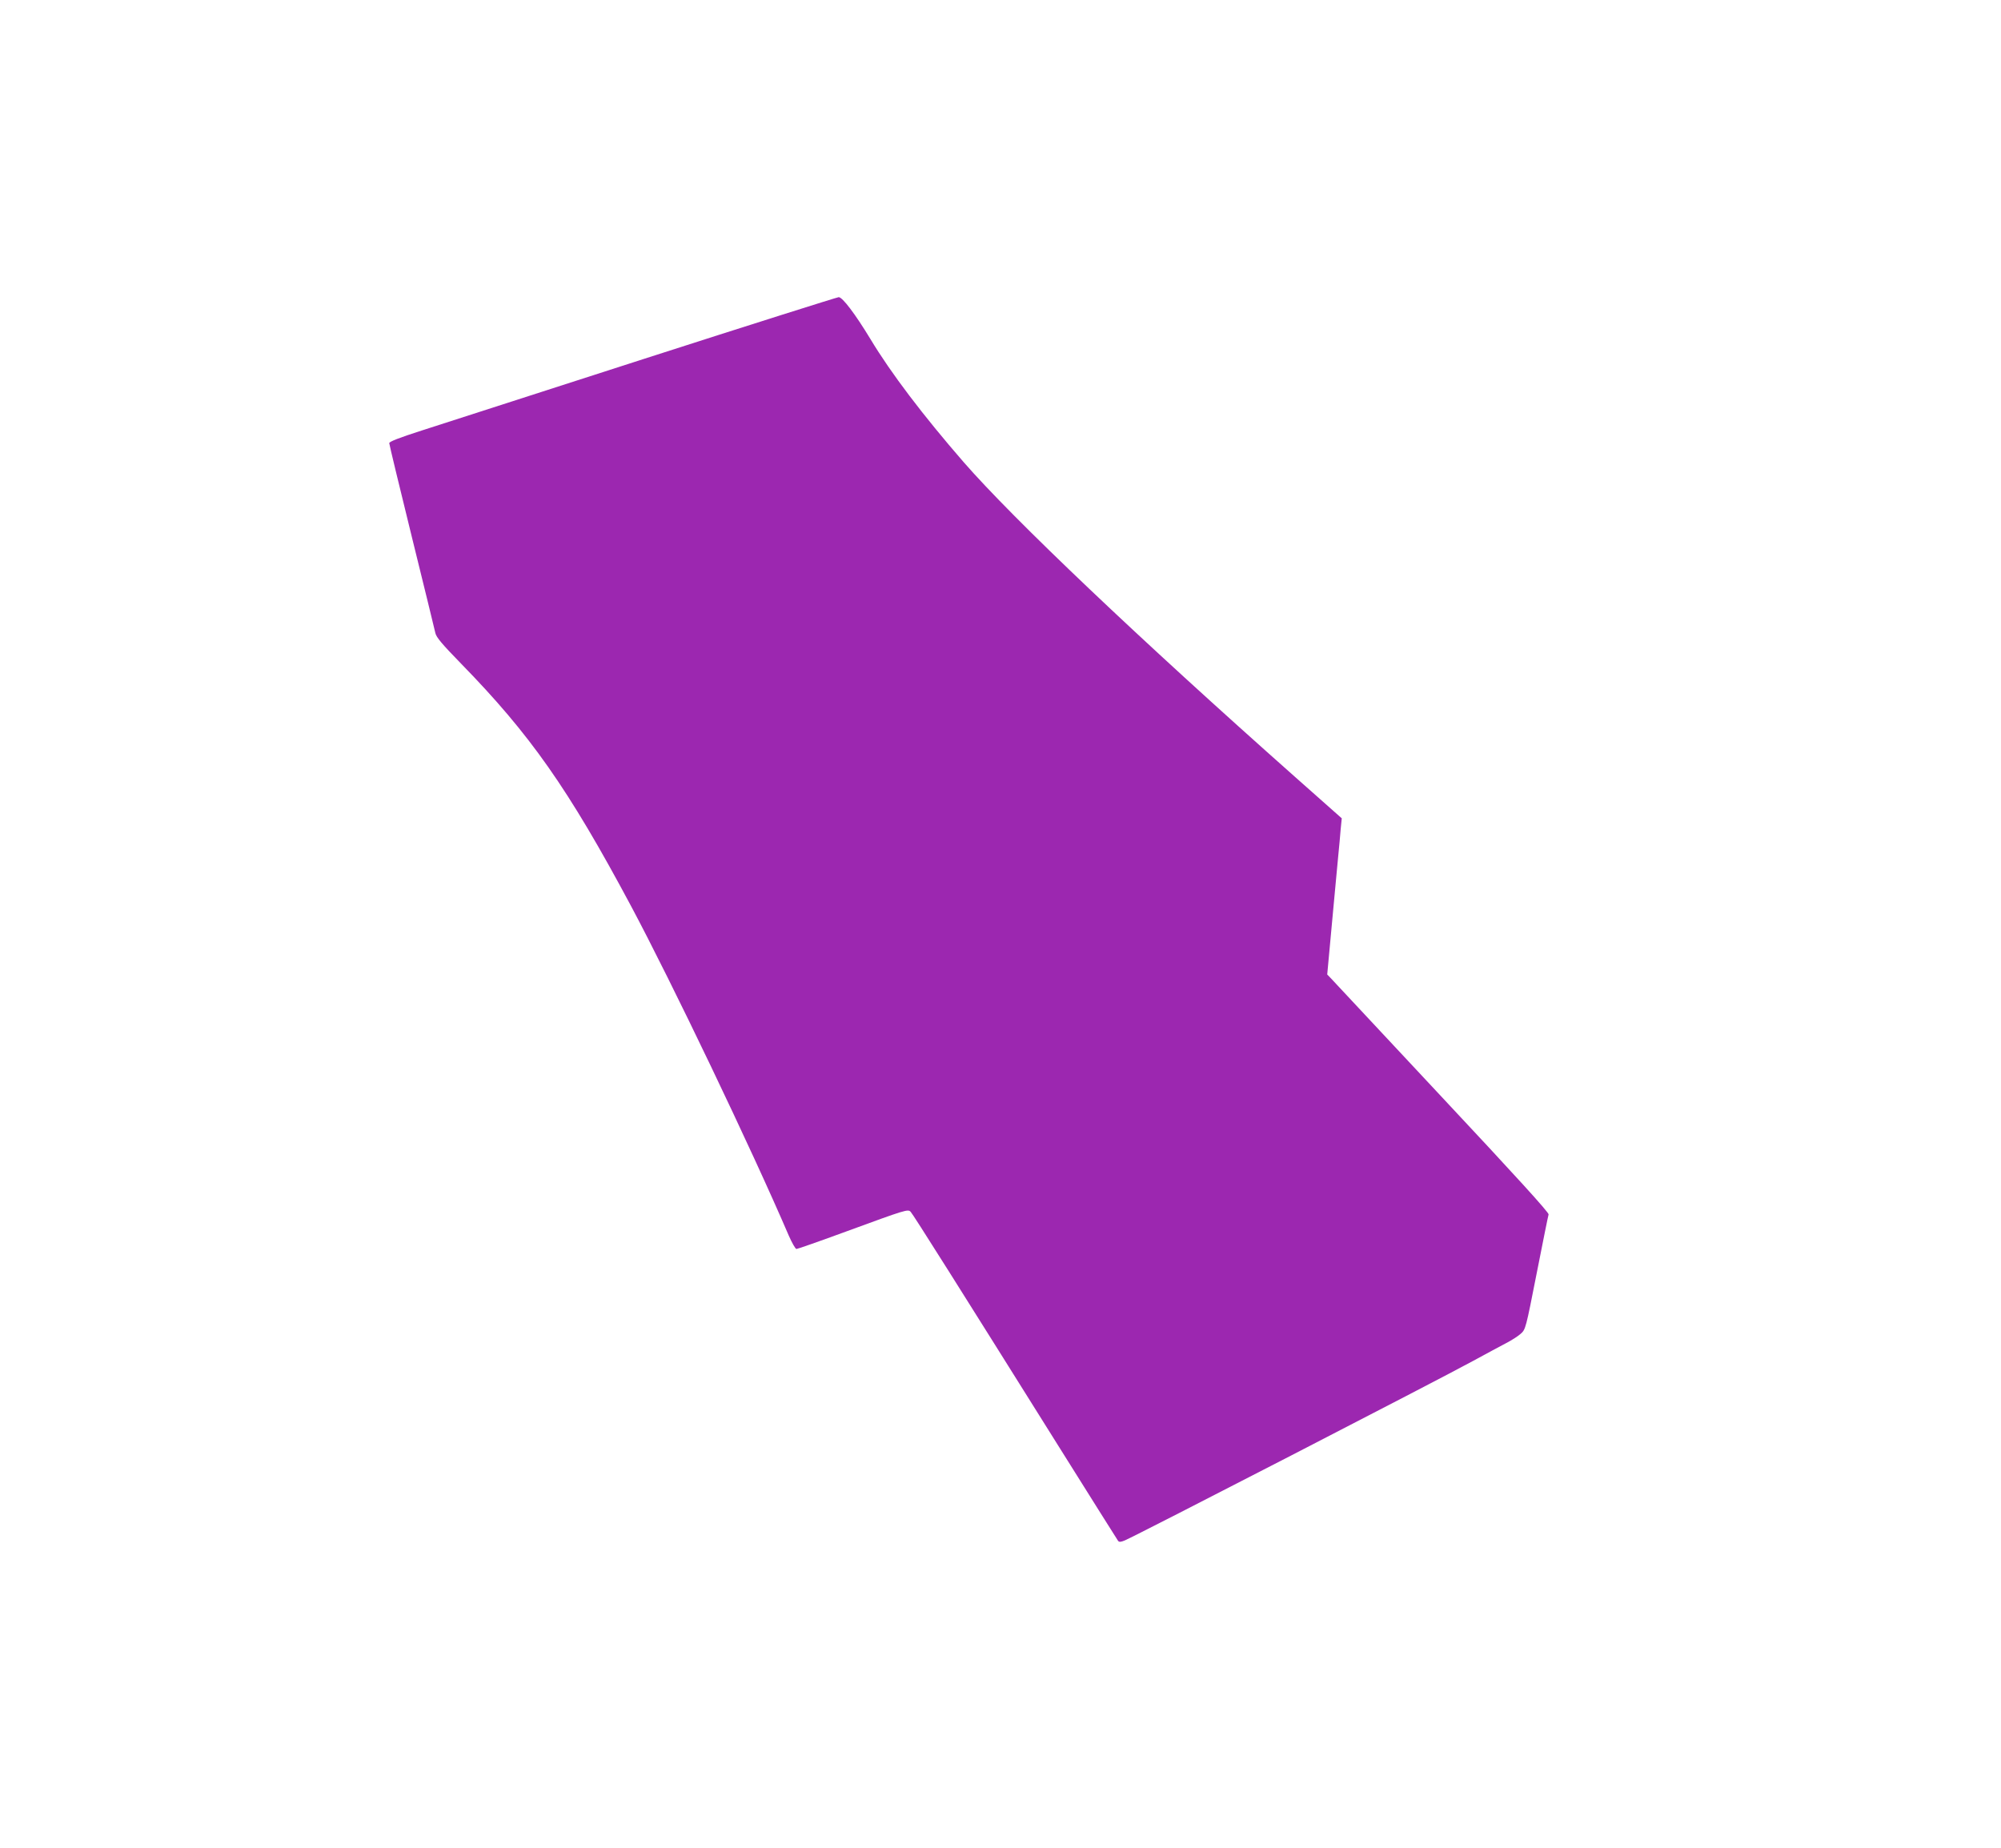 <?xml version="1.0" standalone="no"?>
<!DOCTYPE svg PUBLIC "-//W3C//DTD SVG 20010904//EN"
 "http://www.w3.org/TR/2001/REC-SVG-20010904/DTD/svg10.dtd">
<svg version="1.0" xmlns="http://www.w3.org/2000/svg"
 width="1280pt" height="1182pt" viewBox="0 0 1280 1182"
 preserveAspectRatio="xMidYMid meet">
<g transform="translate(0,1182) scale(0.1,-0.1)"
fill="#9c27b0" stroke="none">
<path d="M4125 9526 c-671 -216 -1313 -423 -1427 -460 -146 -47 -208 -71 -208
-81 0 -8 65 -277 144 -598 79 -320 147 -598 151 -617 6 -27 43 -71 164 -195
442 -453 685 -798 1087 -1550 260 -487 772 -1556 1009 -2108 21 -48 43 -87 50
-87 7 0 152 51 321 113 379 139 392 143 409 125 14 -13 316 -493 958 -1518
198 -316 364 -580 369 -587 7 -9 17 -8 42 2 74 31 2014 1031 2231 1150 83 45
177 96 210 113 33 17 74 43 92 59 32 28 33 32 103 388 39 198 73 367 76 376 3
12 -212 248 -682 750 -378 404 -697 746 -710 760 l-24 25 30 325 c16 178 35
371 40 429 6 58 13 137 16 175 l7 70 -299 265 c-999 886 -1802 1649 -2120
2014 -258 297 -465 569 -596 787 -99 163 -179 268 -203 268 -11 -1 -569 -177
-1240 -393z"/>
</g>
</svg>
